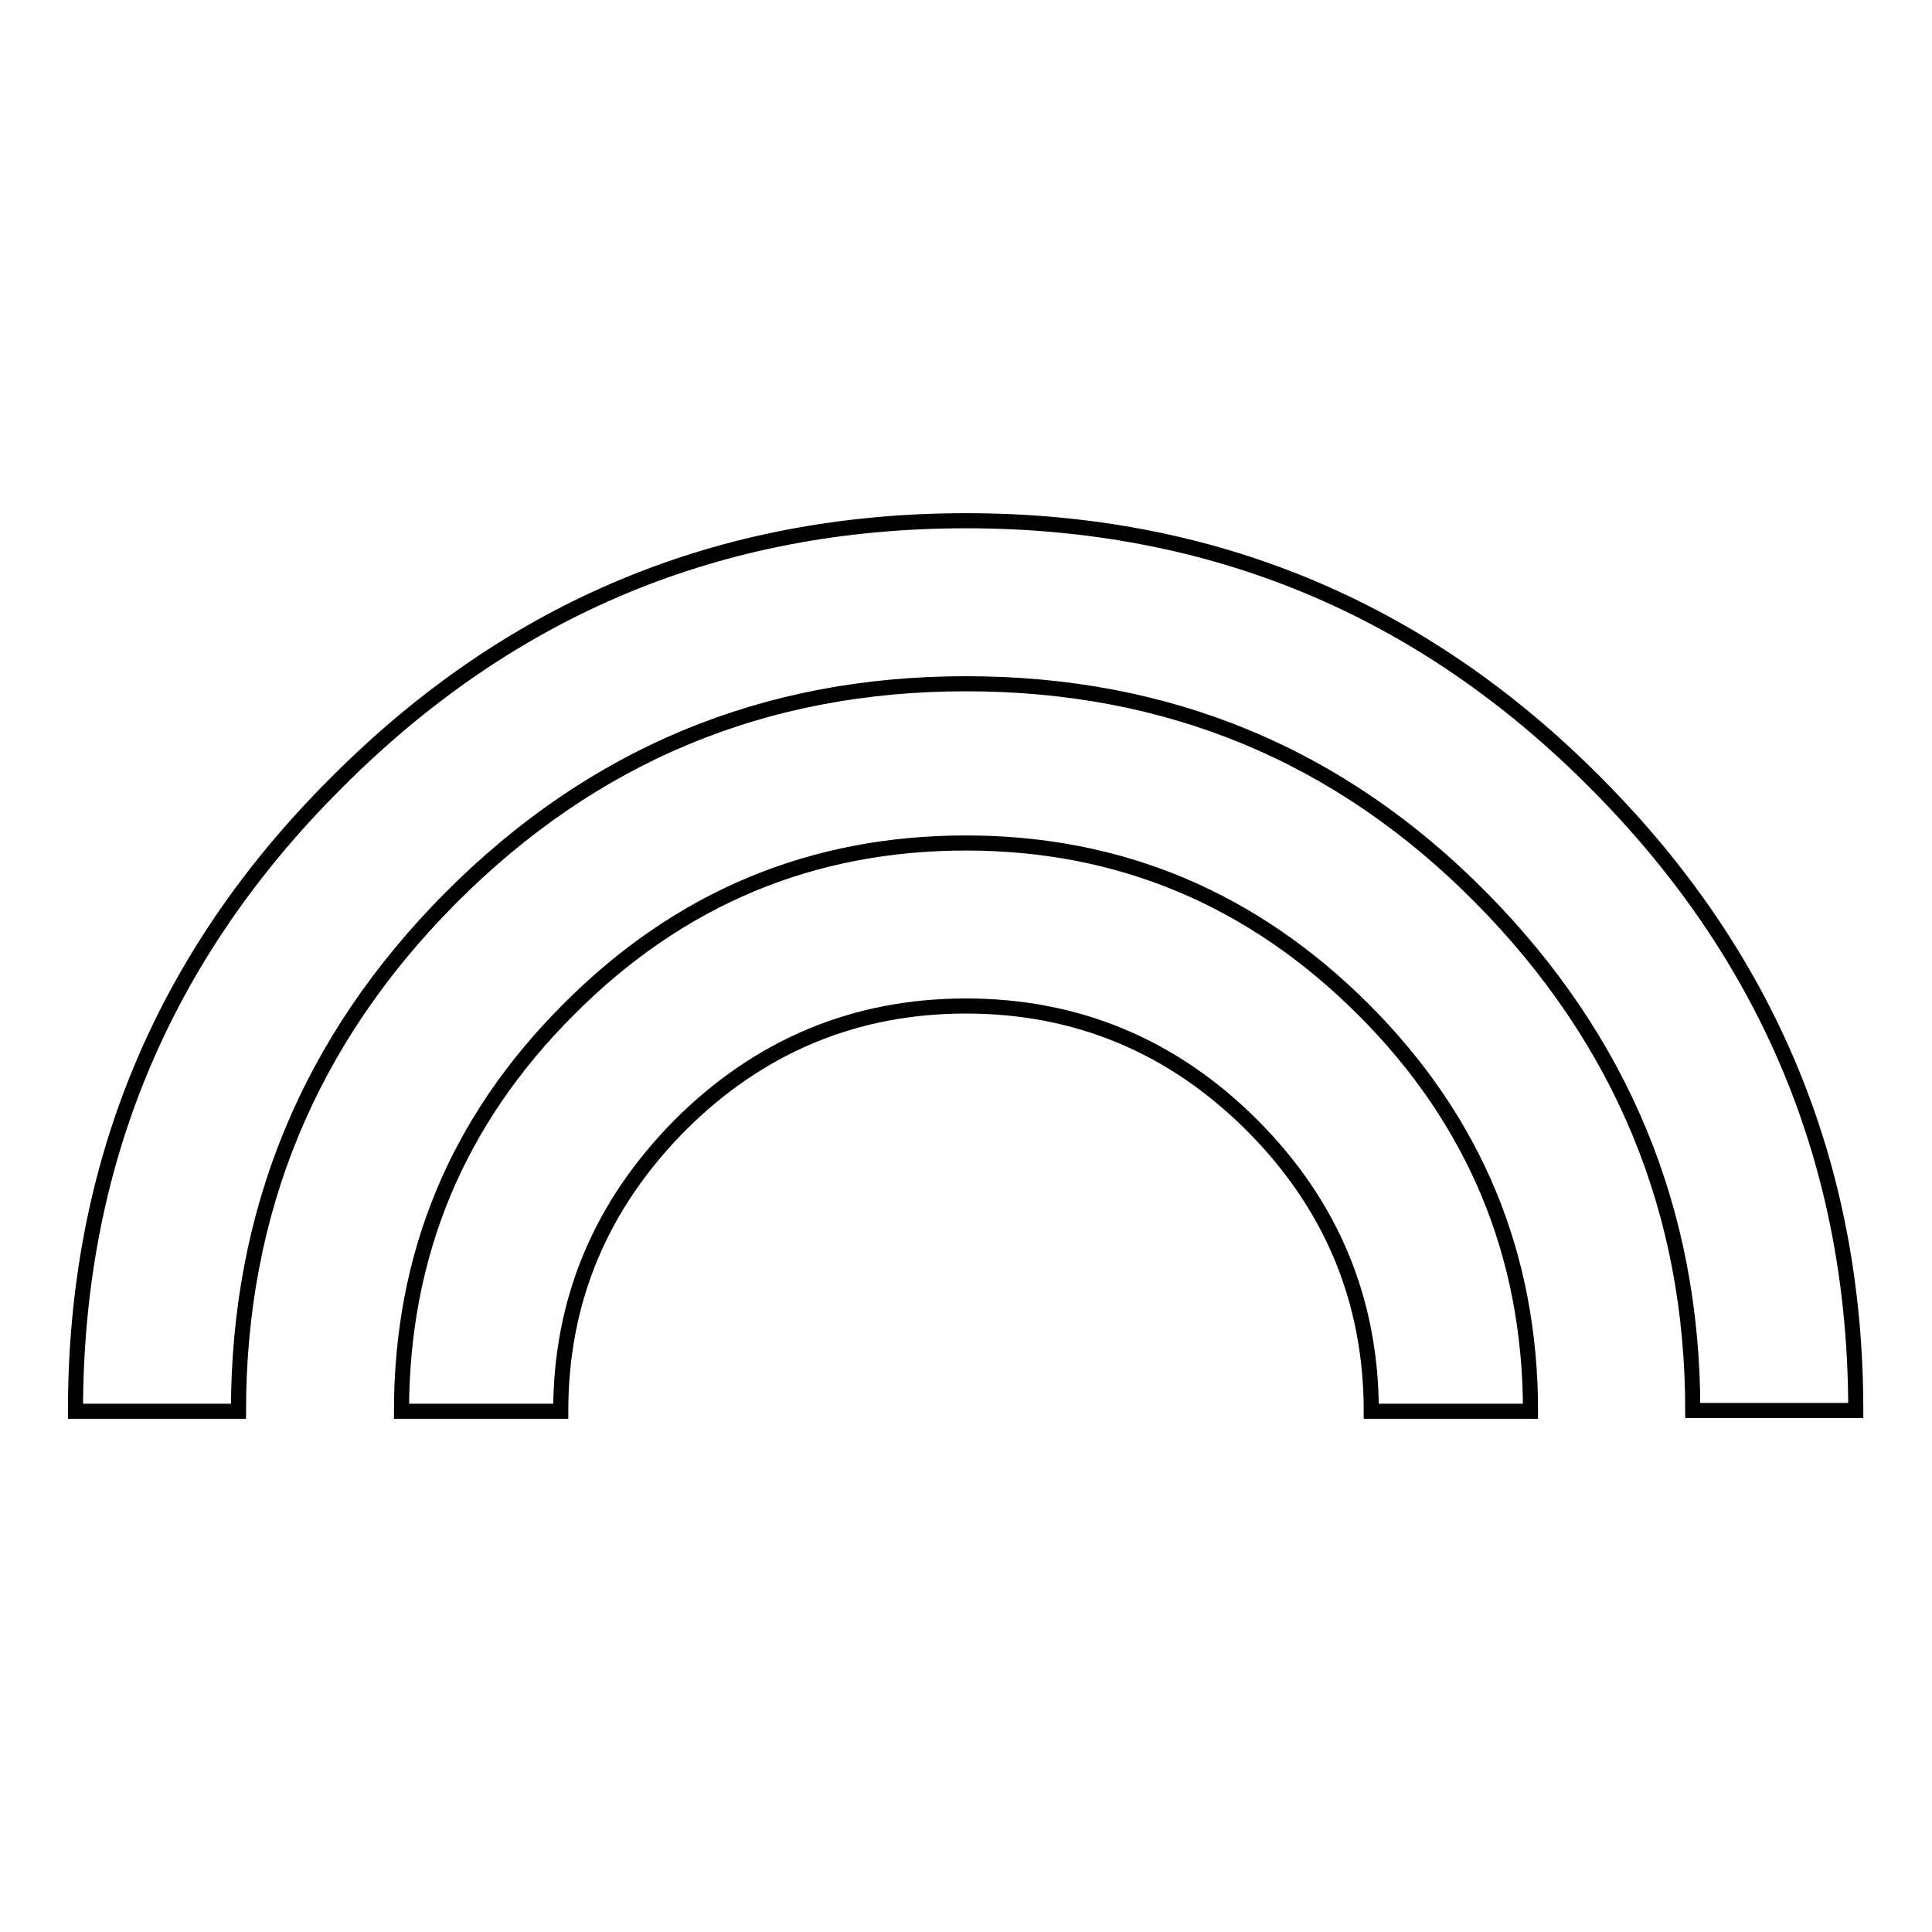 <?xml version="1.0" encoding="utf-8"?>
<!-- Svg Vector Icons : http://www.onlinewebfonts.com/icon -->
<!DOCTYPE svg PUBLIC "-//W3C//DTD SVG 1.1//EN" "http://www.w3.org/Graphics/SVG/1.1/DTD/svg11.dtd">
<svg version="1.1" xmlns="http://www.w3.org/2000/svg" xmlns:xlink="http://www.w3.org/1999/xlink" x="0px" y="0px" viewBox="0 0 256 256" enable-background="new 0 0 256 256" xml:space="preserve">
<g> <path stroke-width="2" fill-opacity="0" stroke="#000000"  d="M128,69c32.5,0,60.3,11.5,83.3,34.6c23.1,23.1,34.6,50.9,34.6,83.3h-21.6c0-26.4-9.4-49.1-28.1-68 C177.5,100,154.8,90.6,128,90.6c-26.8,0-49.5,9.5-68.3,28.4s-28.1,41.6-28.1,68H10c0-32.5,11.5-60.3,34.6-83.3 C67.7,80.5,95.5,69,128,69L128,69z M128,111.7c20.4,0,38,7.4,52.7,22.1c14.7,14.7,22.1,32.5,22.1,53.2h-21.1 c0-14.7-5.3-27.4-15.8-37.9c-10.5-10.5-23.2-15.8-37.9-15.8c-14.7,0-27.4,5.3-37.9,15.8c-10.5,10.6-15.8,23.2-15.8,37.9H53.2 c0-20.8,7.4-38.5,22.1-53.2C90,119,107.6,111.7,128,111.7L128,111.7z"/></g>
</svg>